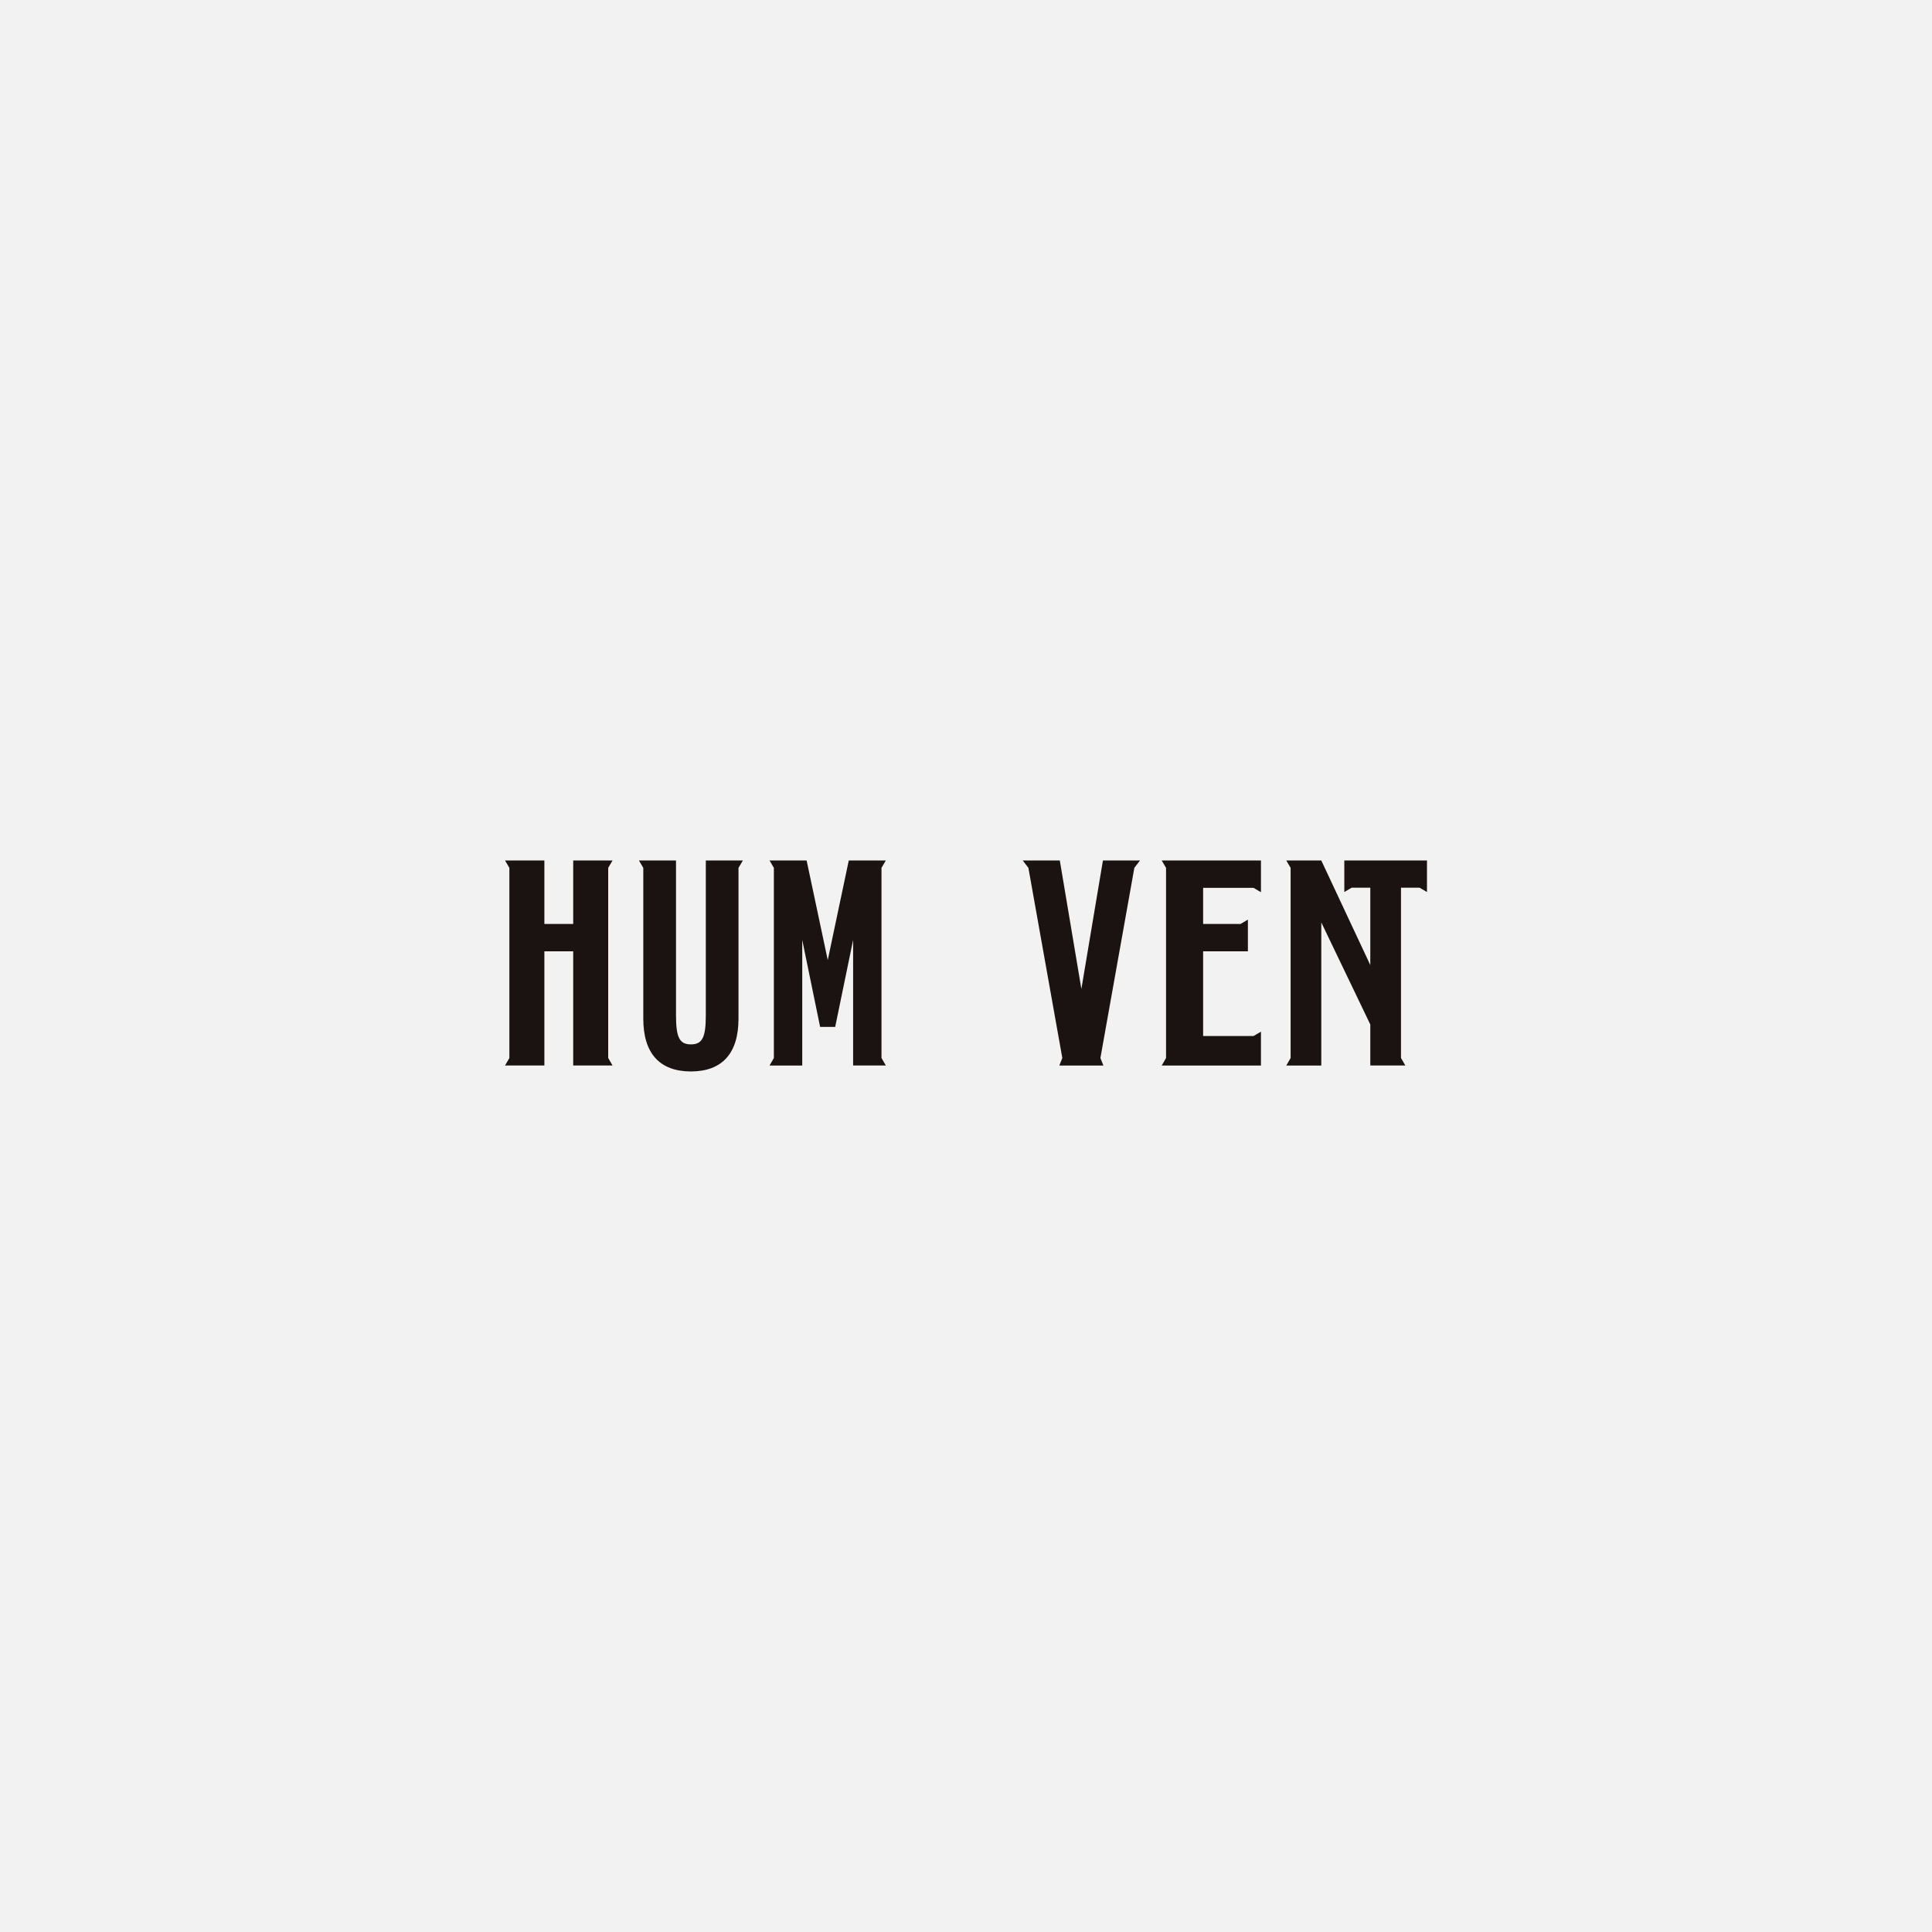 <svg xmlns="http://www.w3.org/2000/svg" xmlns:xlink="http://www.w3.org/1999/xlink" width="147" height="147" viewBox="0 0 147 147">
  <defs>
    <clipPath id="clip-path">
      <rect id="長方形_1098" data-name="長方形 1098" width="70.149" height="16.054" fill="none"/>
    </clipPath>
  </defs>
  <g id="グループ_2160" data-name="グループ 2160" transform="translate(-3899 -1726)">
    <rect id="長方形_1097" data-name="長方形 1097" width="147" height="147" transform="translate(3899 1726)" fill="#f2f2f2"/>
    <g id="グループ_2148" data-name="グループ 2148" transform="translate(3937.426 1791.471)">
      <path id="パス_171" data-name="パス 171" d="M134.481,0l.331.562V15.031l-.331.573h7.552V13.025l-.562.331h-3.838V6.911h3.407V4.5l-.562.331h-2.845V2.083h3.838l.562.331V0Z" transform="translate(-84.517 0)" fill="#1a1311"/>
      <path id="パス_172" data-name="パス 172" d="M5.187,0V4.829H2.994V0H0L.331.562V15.031L0,15.6H2.994V6.911H5.187V15.6H8.181l-.331-.573V.562L8.181,0Z" transform="translate(0 0)" fill="#1a1311"/>
      <g id="グループ_2147" data-name="グループ 2147" transform="translate(0 0)">
        <g id="グループ_2146" data-name="グループ 2146" transform="translate(0 0)" clip-path="url(#clip-path)">
          <path id="パス_173" data-name="パス 173" d="M32.513,11.785c0,1.677-.265,2.208-1.134,2.208s-1.134-.532-1.134-2.208V0H27.425l.331.562V12.036c0,2.649,1.251,4.007,3.609,4.017h.028C33.752,16.042,35,14.684,35,12.036V.562L35.333,0H32.513Z" transform="translate(-17.236 0)" fill="#1a1311"/>
          <path id="パス_174" data-name="パス 174" d="M63.019,0H60.2L58.6,7.58,56.992,0H54.171L54.5.562V15.031l-.331.573h2.49V6.048l1.361,6.614h1.146L60.53,6.048V15.6h2.49l-.331-.573V.562Z" transform="translate(-34.045 0)" fill="#1a1311"/>
          <path id="パス_175" data-name="パス 175" d="M110.486,9.776,108.845,0h-2.821l.431.562,2.581,14.469-.229.573h3.355l-.229-.573L114.516.561,114.947,0h-2.821Z" transform="translate(-66.633 0)" fill="#1a1311"/>
          <path id="パス_176" data-name="パス 176" d="M164.409,0V2.4l.562-.331h1.415V7.958L162.657,0h-2.665l.331.562V15.031l-.331.573h2.665V4.713l3.73,7.768V15.6h2.665l-.331-.573V2.072h1.416l.562.331V0Z" transform="translate(-100.55 0)" fill="#1a1311"/>
        </g>
      </g>
    </g>
  </g>
</svg>
